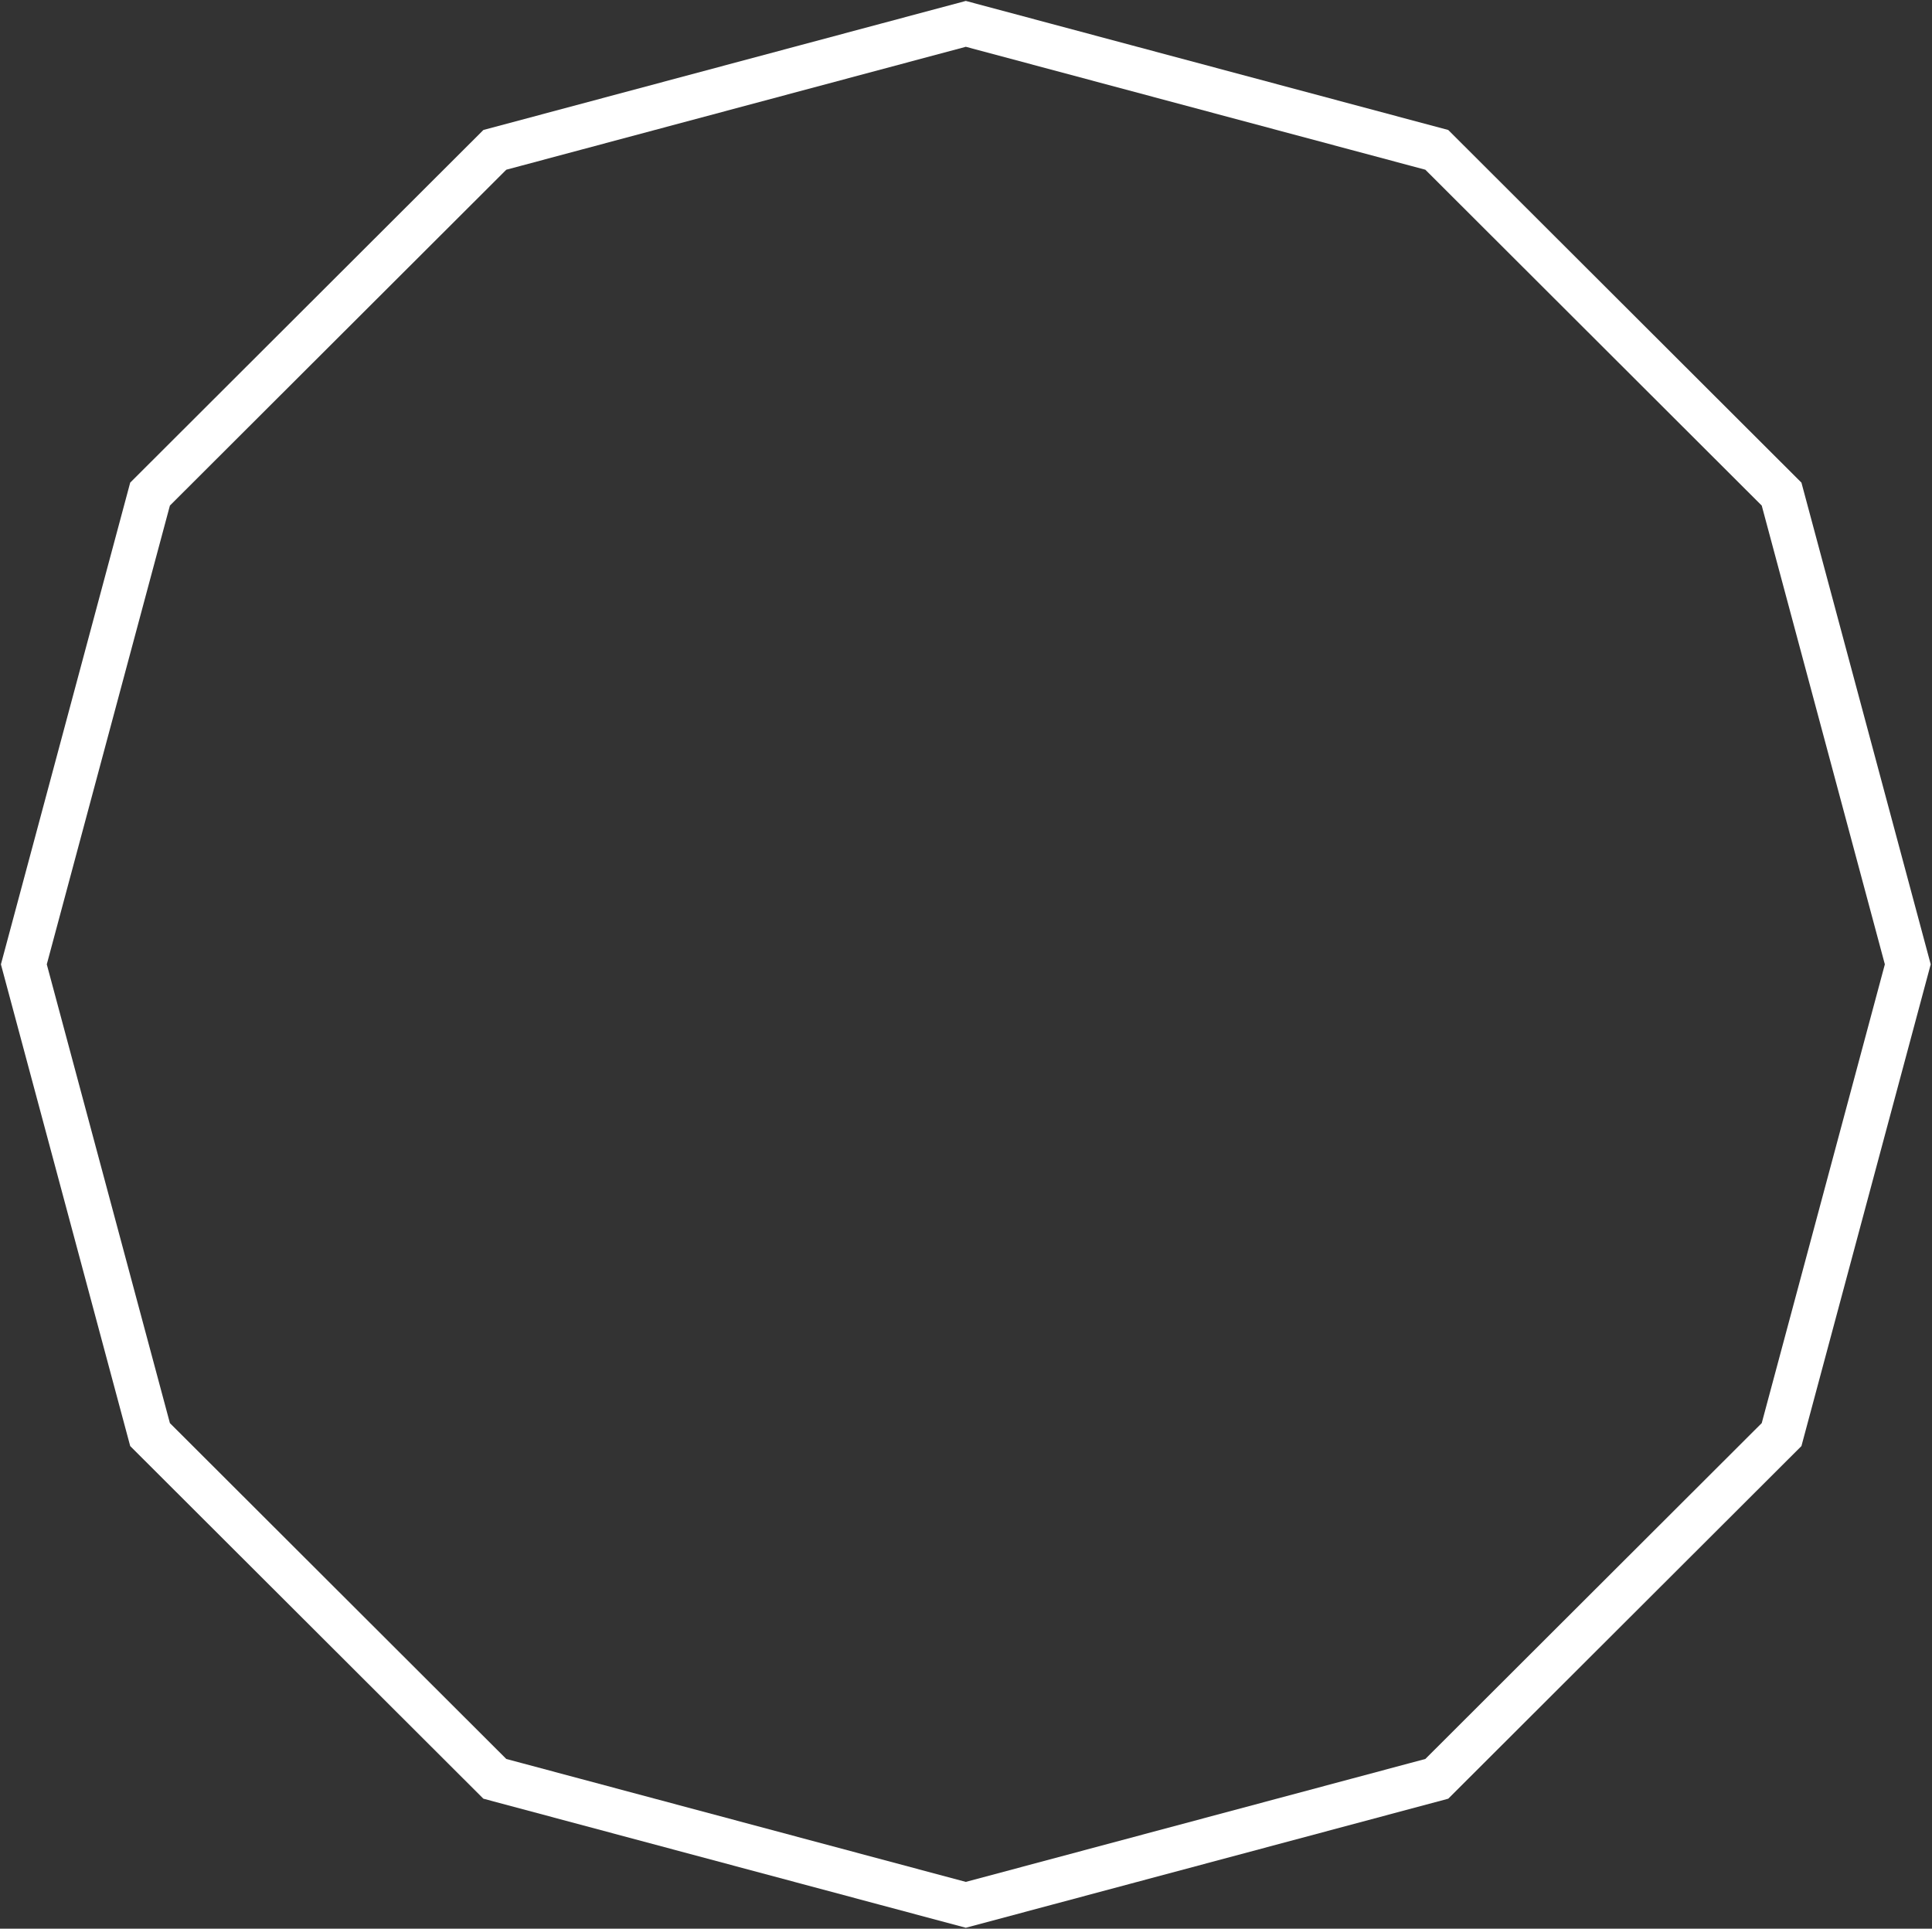 <svg height="566" width="567" xmlns="http://www.w3.org/2000/svg"><rect width="100%" height="100%" fill="#333333" stroke="none"/><path d="M283.447 7L421.67 43.977 522.856 145l37.037 138-37.037 138L421.67 522.023 283.447 559l-138.224-36.977L44.037 421 7 283l37.037-138L145.223 43.977z" fill="none" stroke="#fff" stroke-width="13"/></svg>